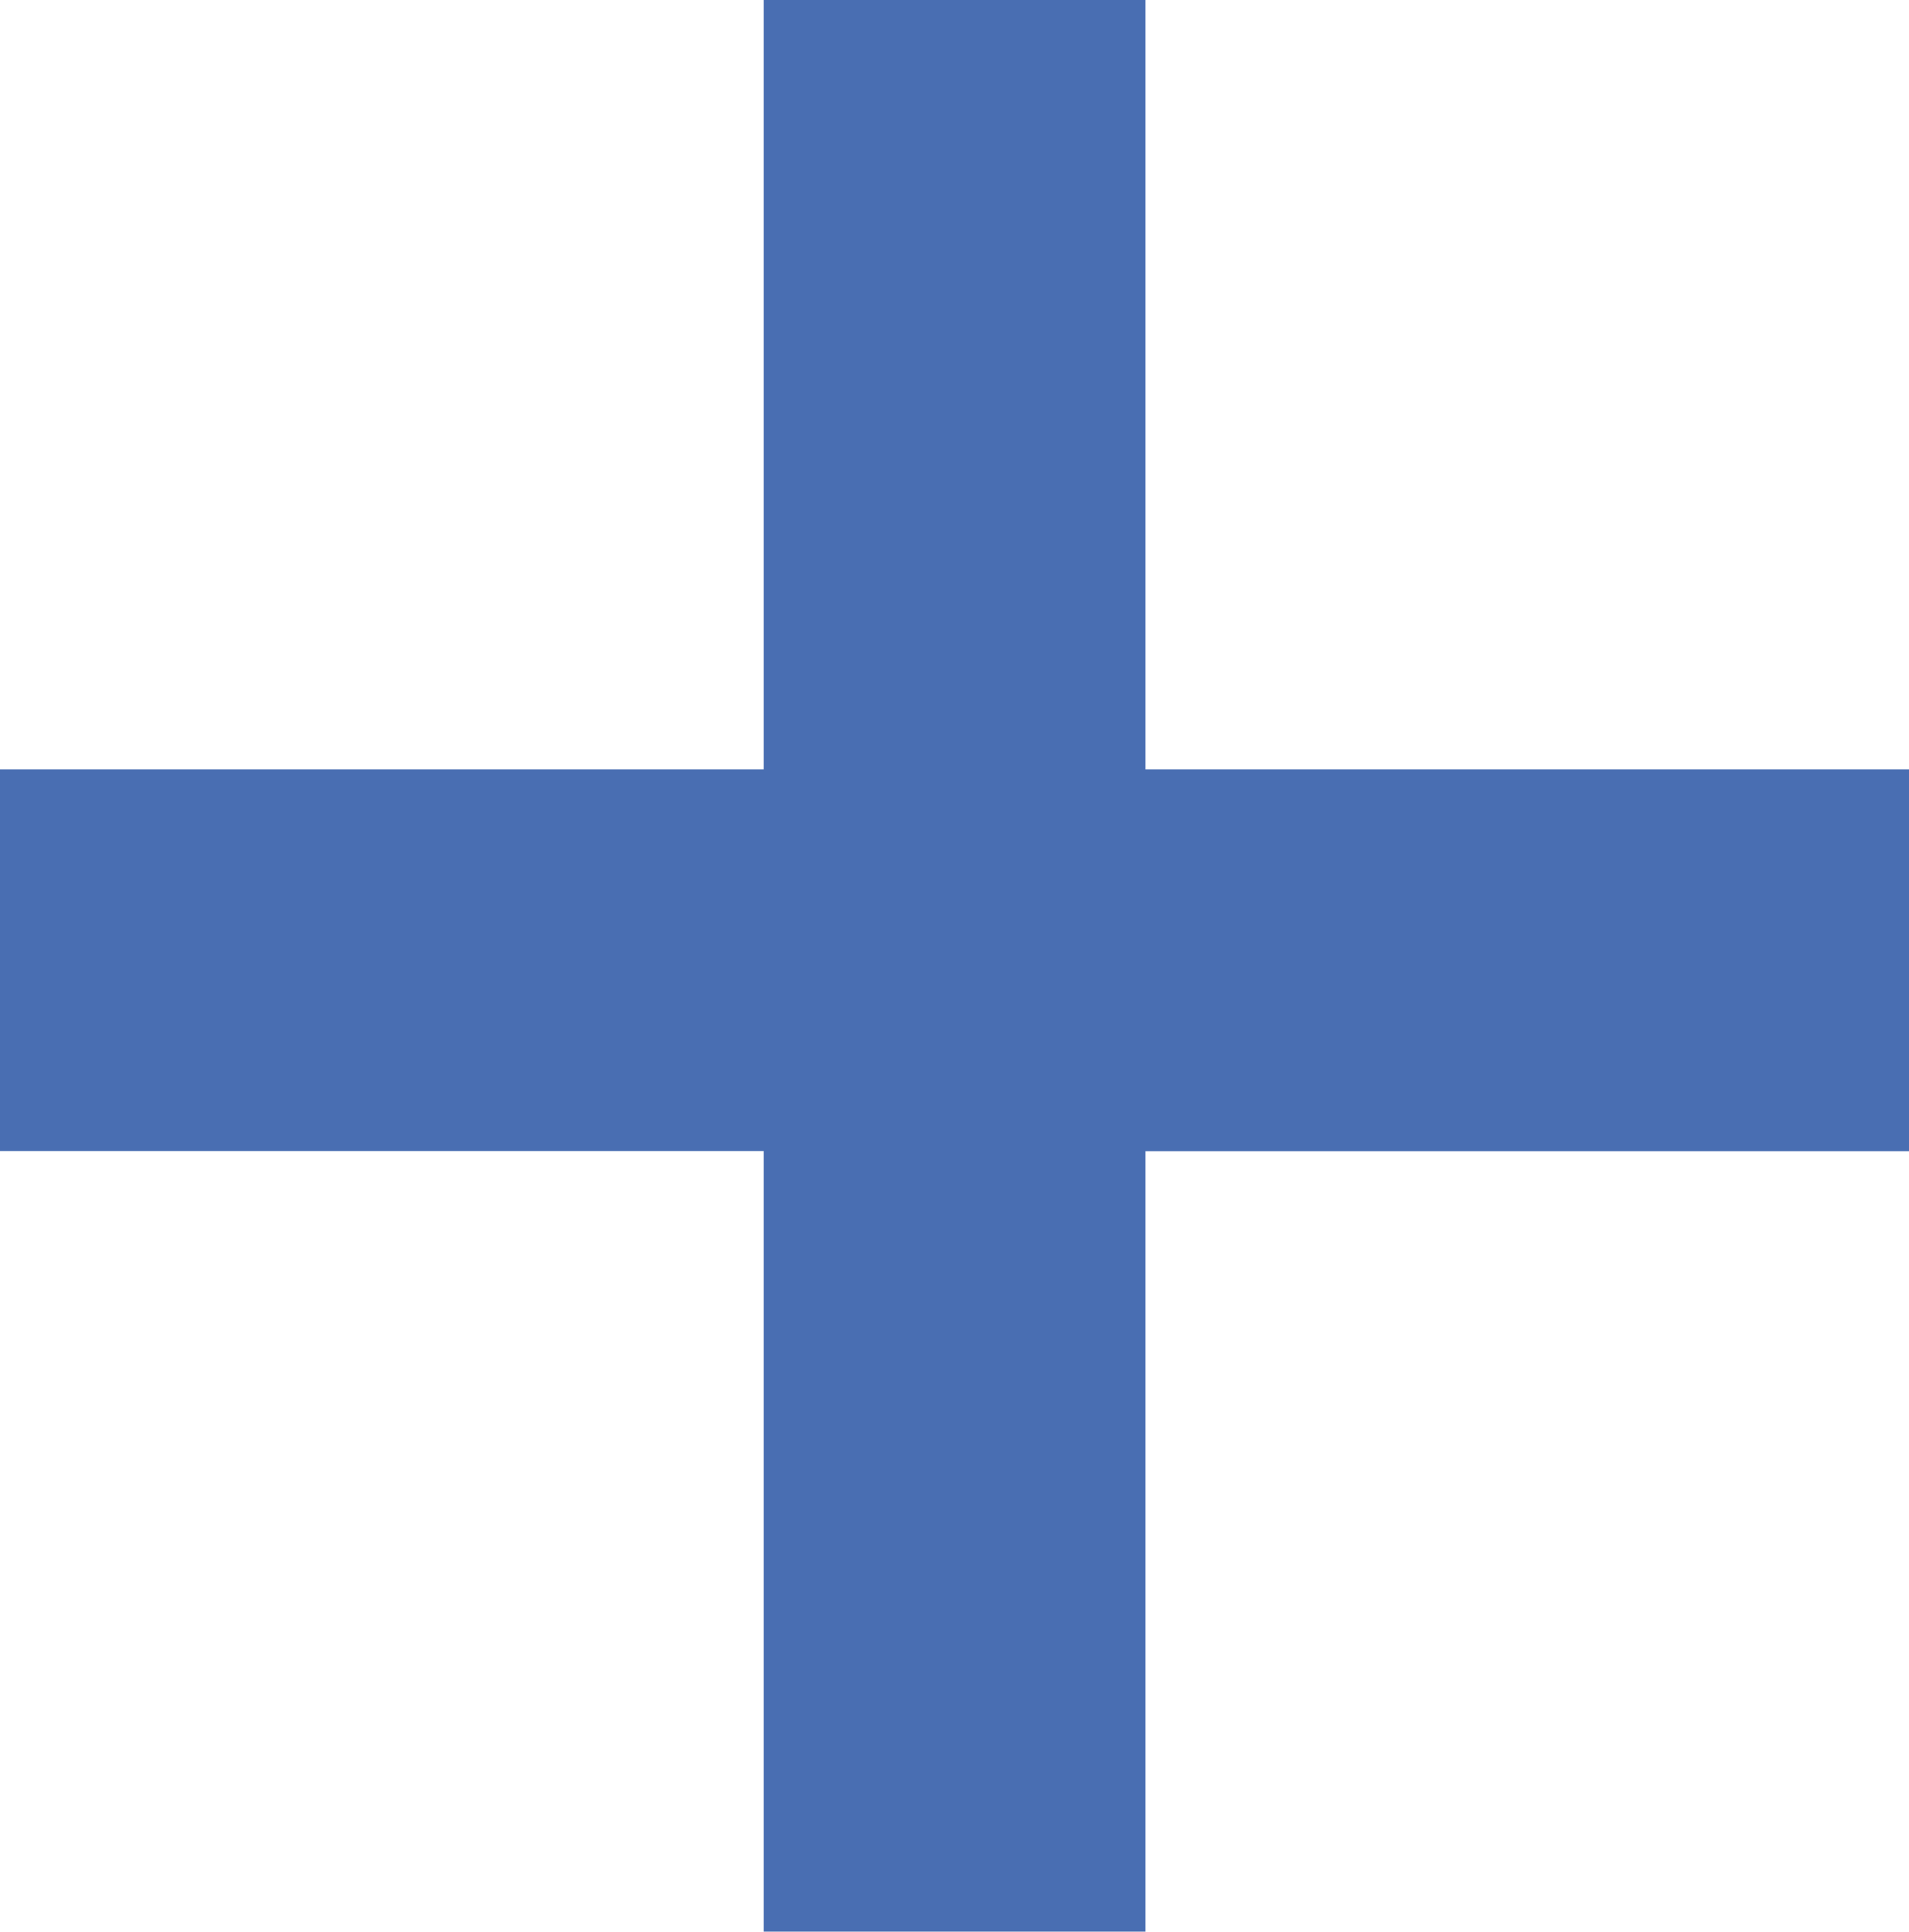 <svg xmlns="http://www.w3.org/2000/svg" width="12.529" height="12.677" viewBox="0 0 12.529 12.677">
  <path id="Path_1355" data-name="Path 1355" d="M13.129-5.371v2.506H8.118V2.257H5.612V-2.866H.6V-5.371H5.612V-10.42H8.118v5.049Z" transform="translate(-0.6 10.42)" fill="#496eb2"/>
</svg>

